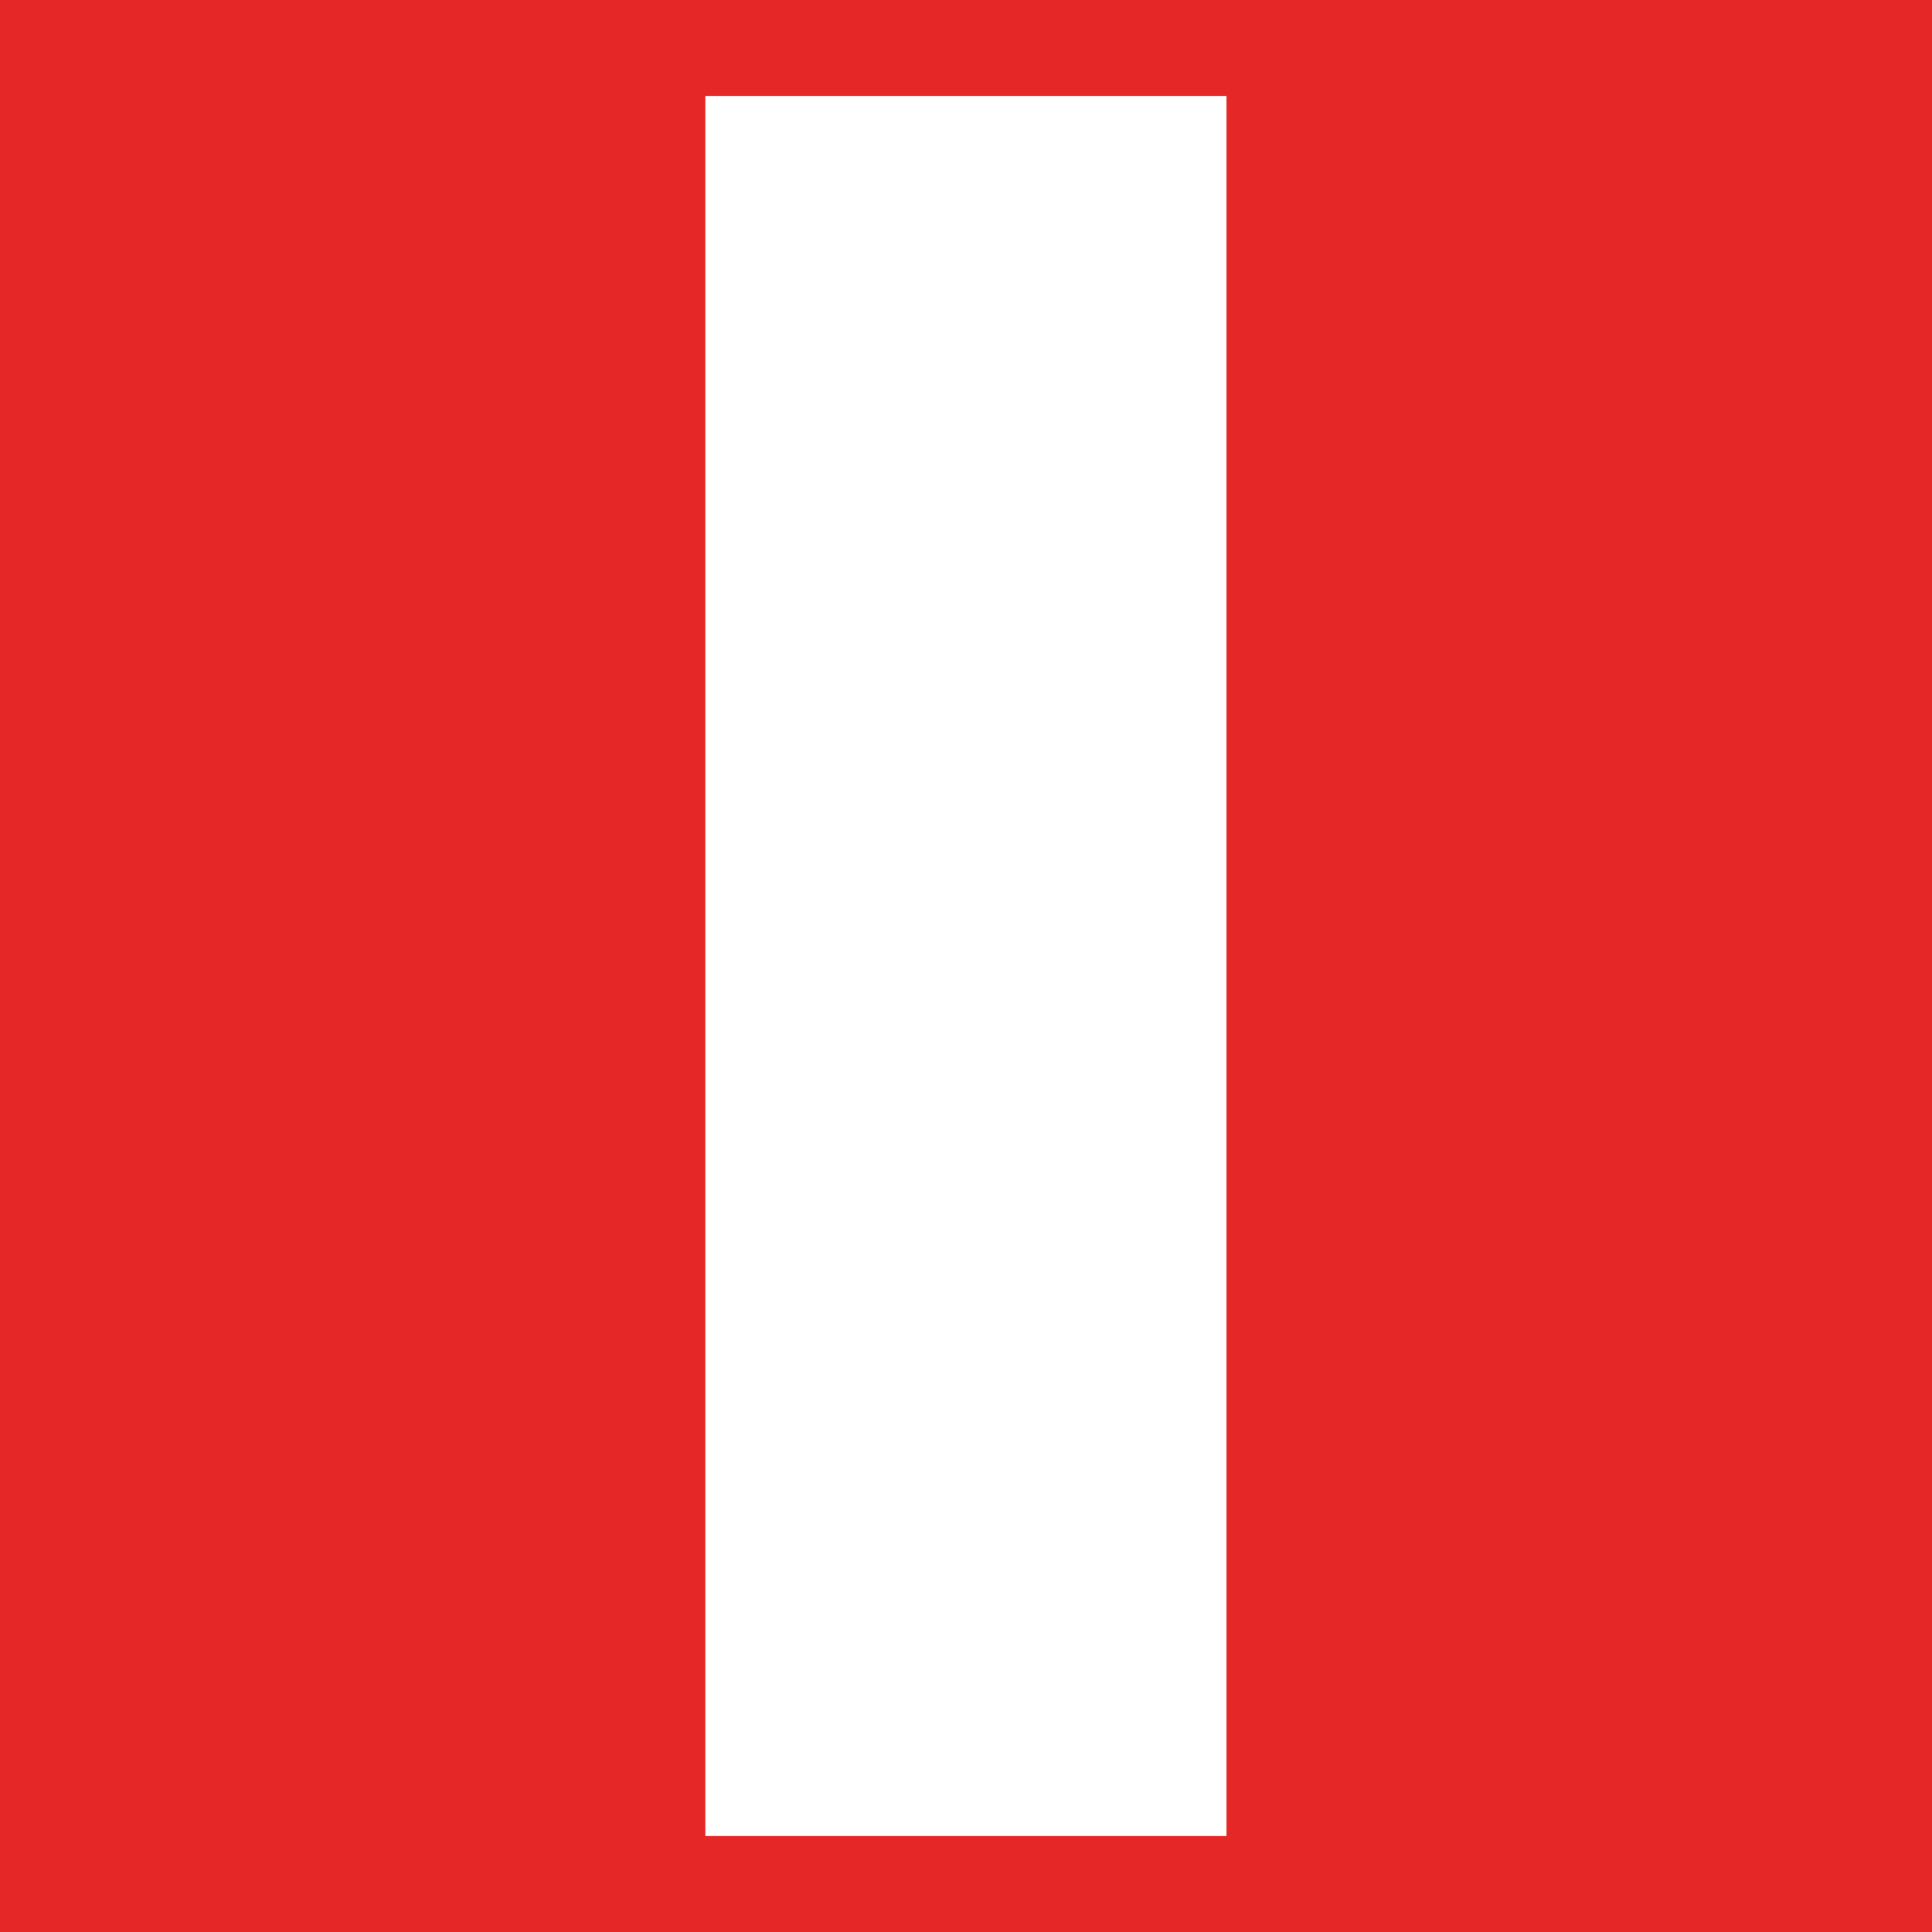 <?xml version="1.0" encoding="UTF-8"?>
<svg id="_Слой_1" data-name="Слой 1" xmlns="http://www.w3.org/2000/svg" viewBox="0 0 120 120">
  <defs>
    <style>
      .cls-1 {
        fill: #e52827;
        stroke-width: 0px;
      }
    </style>
  </defs>
  <path class="cls-1" d="m0,0v120h120V0H0Zm76.18,114.04h-32.37V5.96h32.37v108.08Z"/>
</svg>